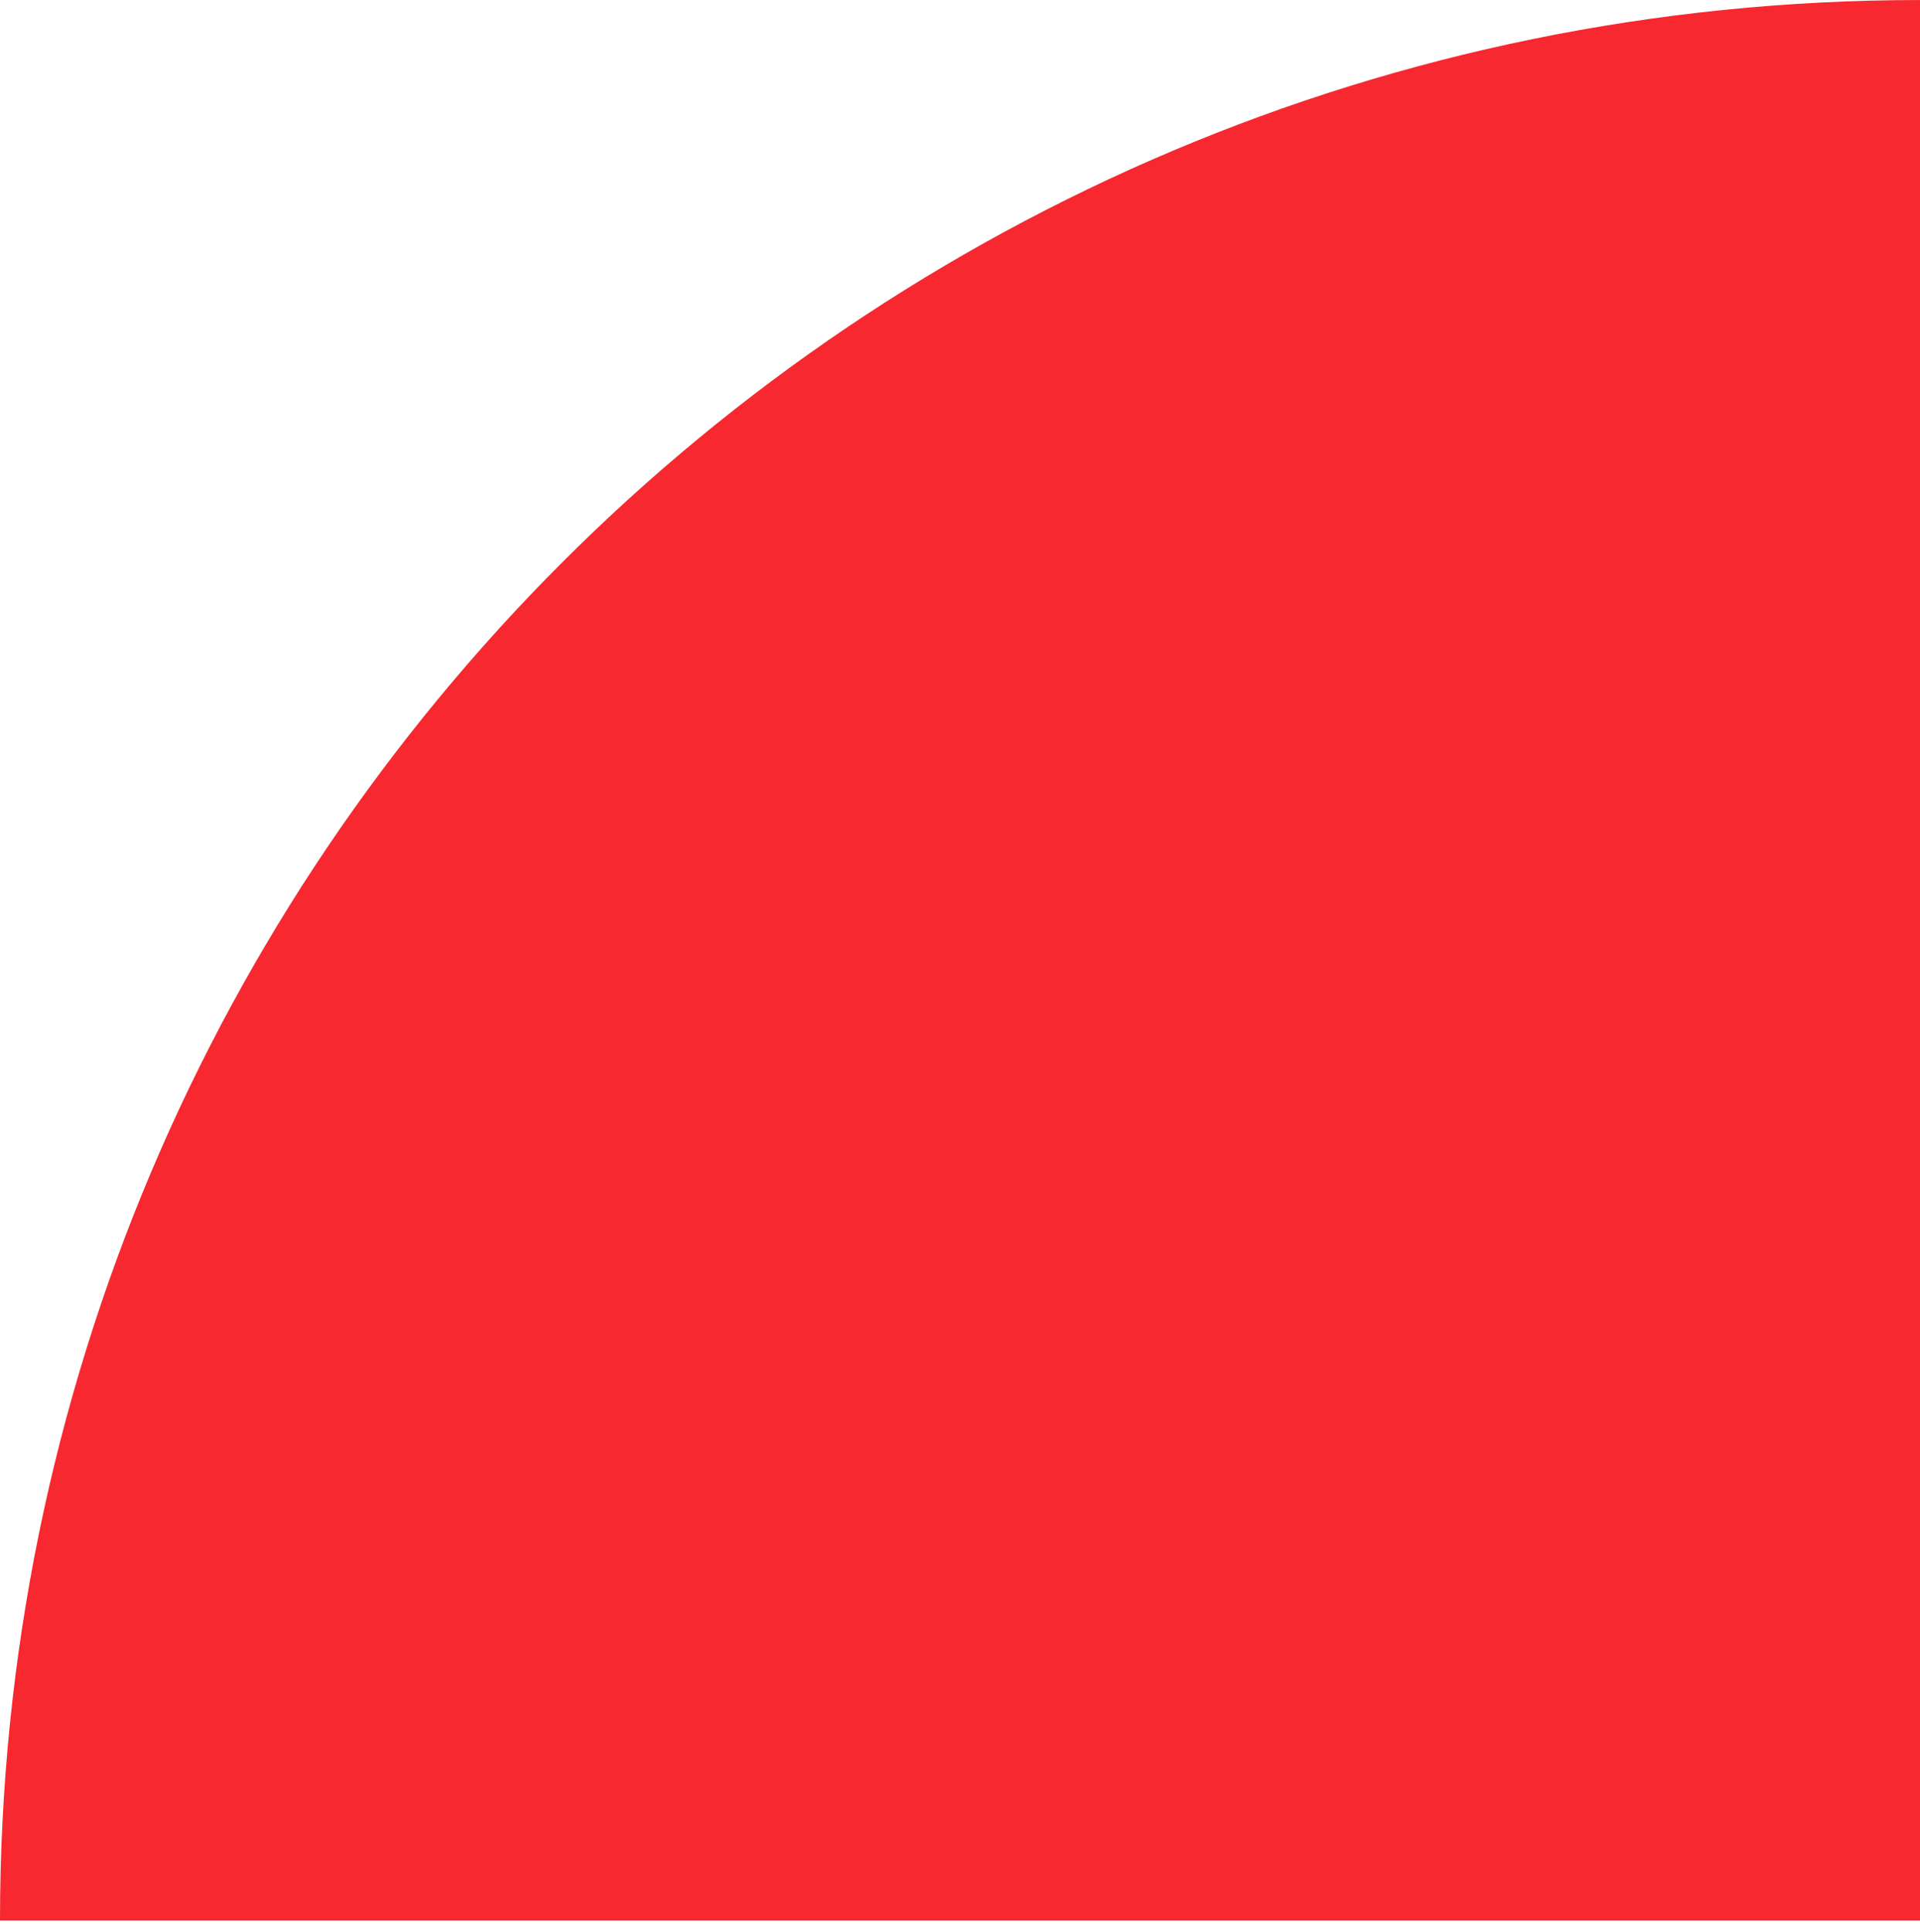<?xml version="1.0" encoding="UTF-8"?> <svg xmlns="http://www.w3.org/2000/svg" width="163" height="164" viewBox="0 0 163 164" fill="none"> <path d="M0 163.002H163V0.002C72.945 0.002 0 72.947 0 163.002Z" fill="#F7282F"></path> </svg> 